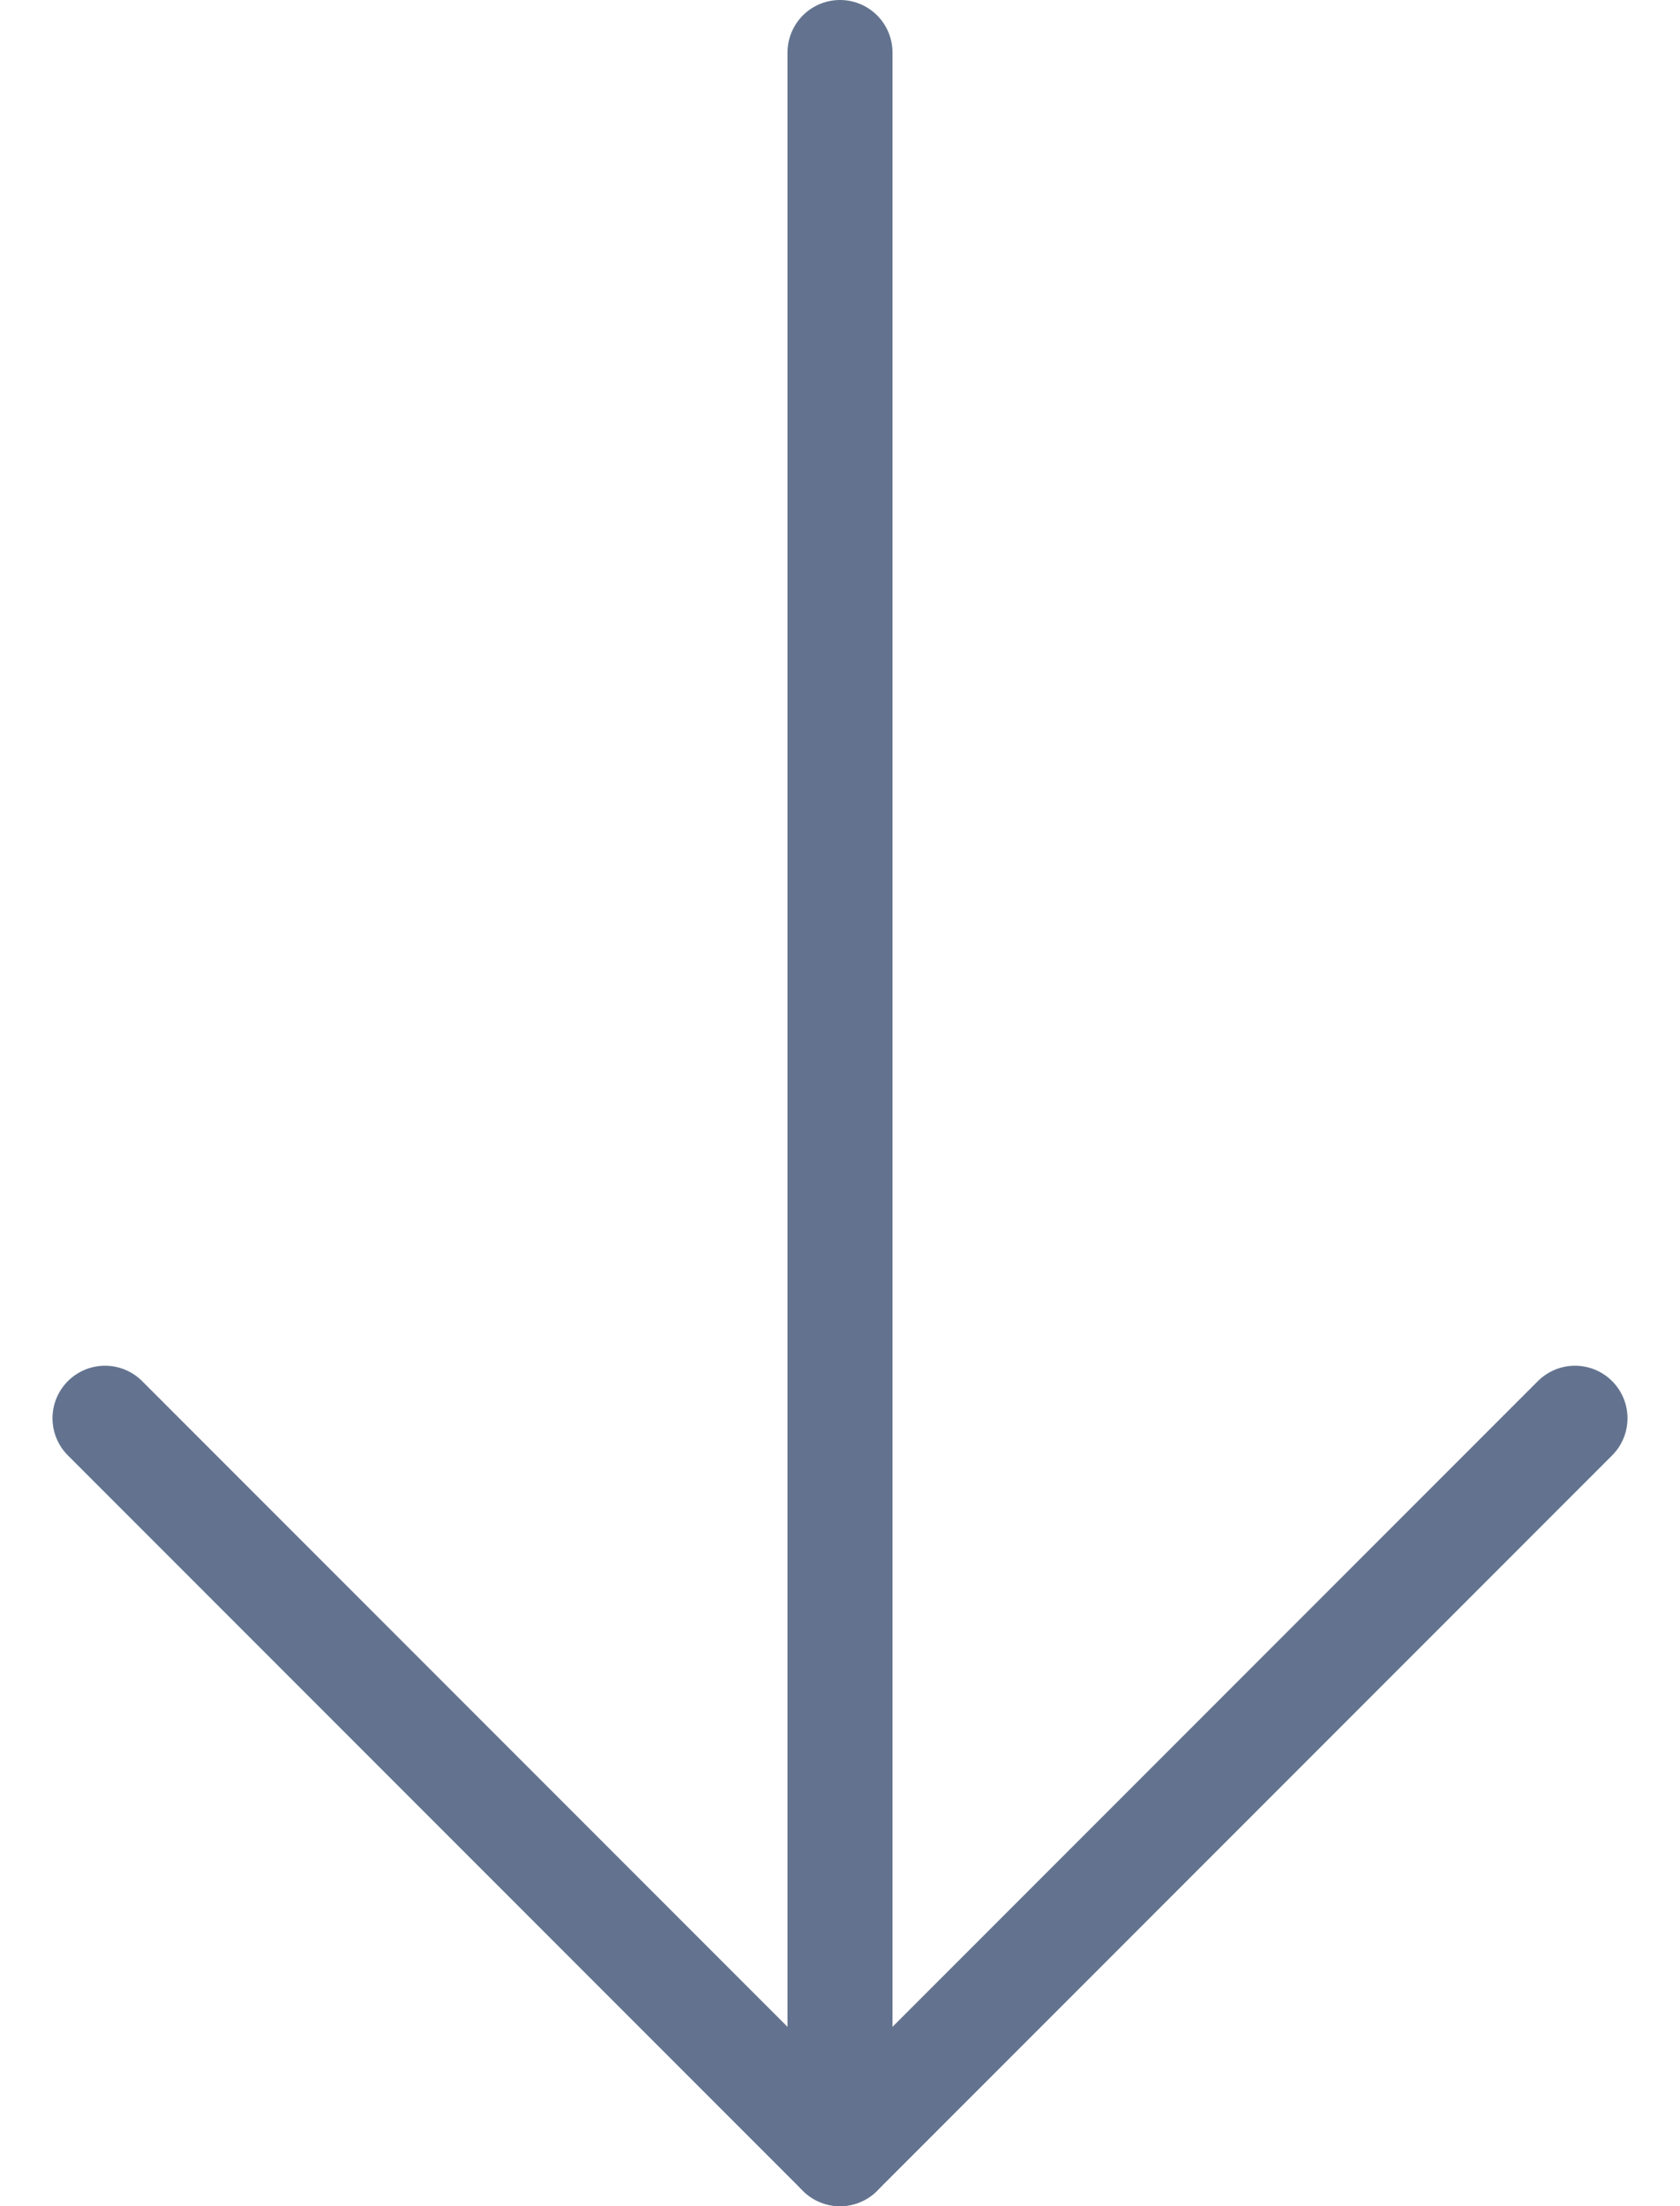 <svg width="16" height="21" viewBox="0 0 16 21" fill="none" xmlns="http://www.w3.org/2000/svg">
<path d="M8 0.5L8 20.5" stroke="#63738F" stroke-linecap="round" stroke-linejoin="round"/>
<path d="M15 13.5L8 20.5L1 13.5" stroke="#63738F" stroke-linecap="round" stroke-linejoin="round"/>
</svg>
